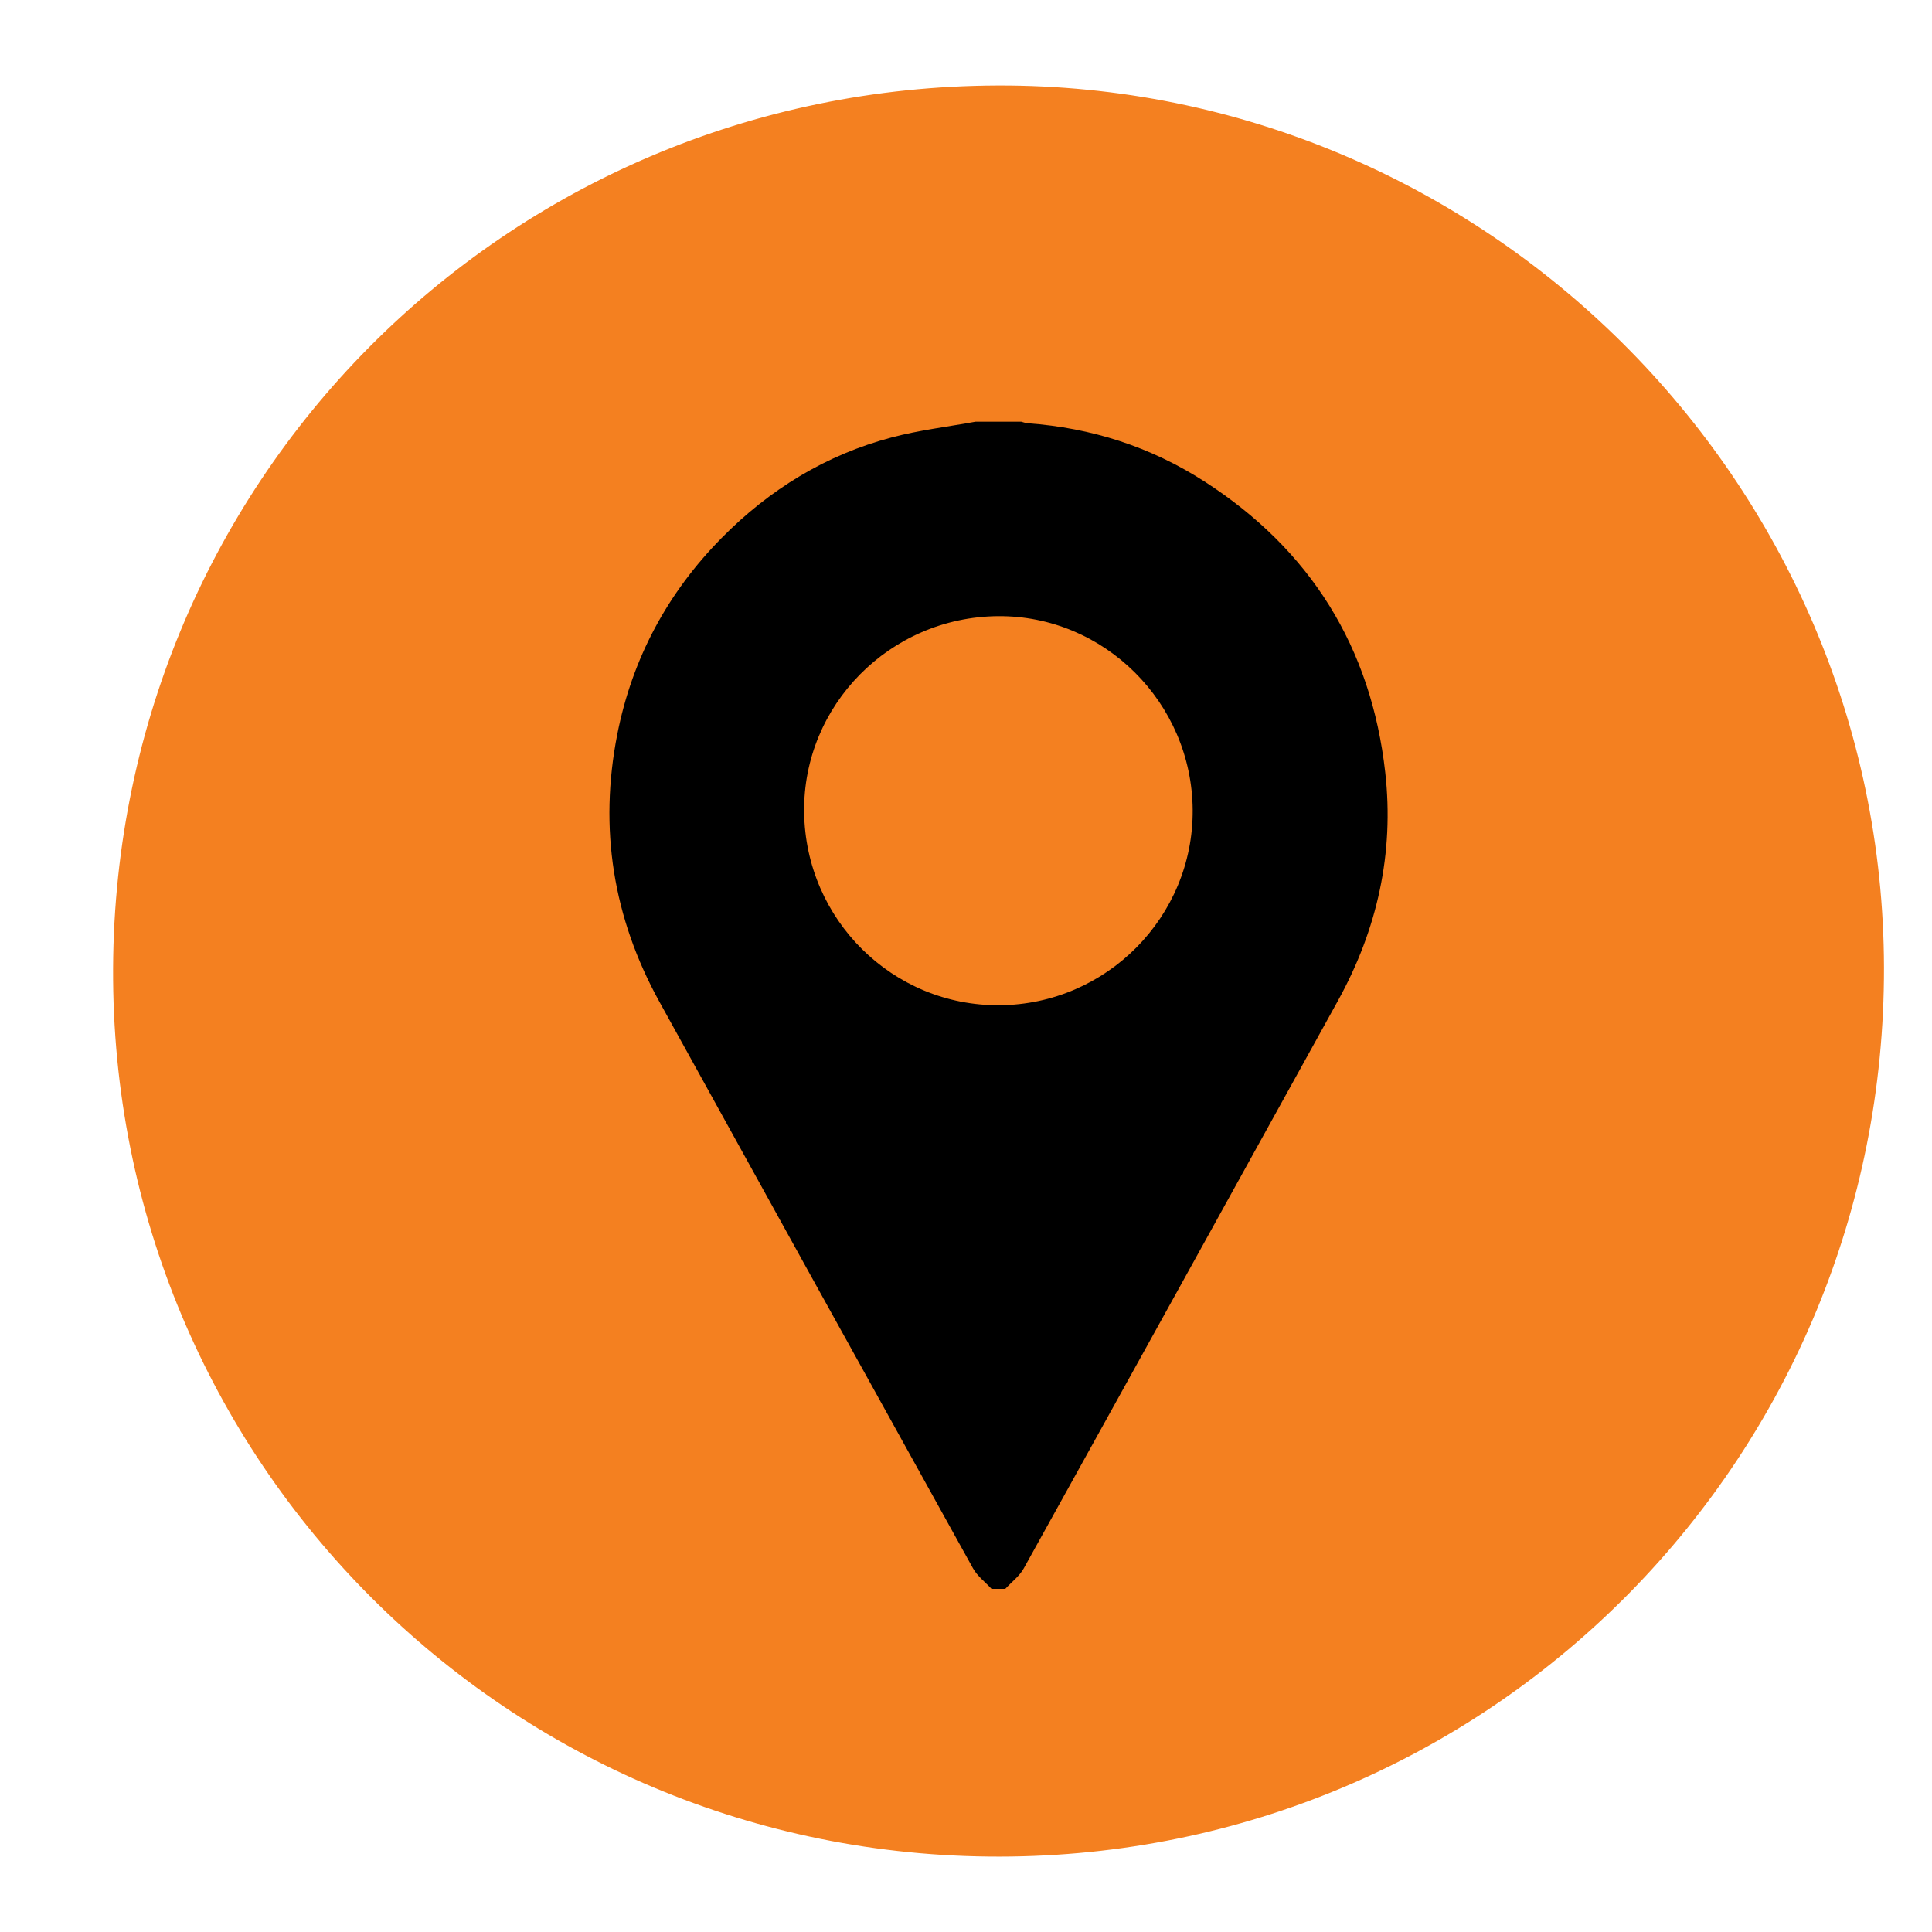<?xml version="1.0" encoding="utf-8"?>
<!-- Generator: Adobe Illustrator 16.0.2, SVG Export Plug-In . SVG Version: 6.00 Build 0)  -->
<!DOCTYPE svg PUBLIC "-//W3C//DTD SVG 1.1//EN" "http://www.w3.org/Graphics/SVG/1.1/DTD/svg11.dtd">
<svg version="1.1" id="Layer_1" xmlns="http://www.w3.org/2000/svg" xmlns:xlink="http://www.w3.org/1999/xlink" x="0px" y="0px"
	 width="395px" height="395px" viewBox="0 0 395 395" enable-background="new 0 0 395 395" xml:space="preserve">
<g display="none">
	<path display="inline" fill="#837F80" d="M5.75,210.725c0-7.998,0-15.998,0-23.997c0.304-2.459,0.639-4.915,0.907-7.377
		c4.522-41.49,20.426-78.016,48.431-108.969c29.635-32.754,66.305-53.166,109.938-60.735c6.861-1.191,13.799-1.941,20.702-2.896
		c7.999,0,15.999,0,23.997,0c0.961,0.21,1.914,0.541,2.887,0.613c29.894,2.234,57.875,10.815,83.373,26.512
		c49.557,30.509,80.078,74.394,90.772,131.769c1.298,6.969,1.979,14.054,2.945,21.084c0,7.999,0,15.998,0,23.998
		c-0.56,4.567-1.044,9.146-1.687,13.701c-5.396,38.365-20.693,72.286-46.418,101.251c-29.611,33.343-66.476,54.132-110.438,62.054
		c-7.094,1.276-14.289,1.994-21.438,2.972c-7.998,0-15.998,0-23.997,0c-4.686-0.576-9.383-1.077-14.056-1.741
		c-35.415-5.038-67.23-18.534-94.879-41.269C40.094,317.517,17.24,279.016,8.734,232.178C7.445,225.08,6.73,217.878,5.75,210.725z
		 M197.709,323.578c1.443-1.572,2.673-2.787,3.766-4.115c14.188-17.27,28.756-34.244,42.428-51.914
		c15.293-19.767,29.045-40.611,39.48-63.459c6.844-14.982,11.375-30.391,8.701-47.136c-5.954-37.292-26.104-63.952-61.504-76.989
		C195.377,67,162.604,73.678,134.173,98.356c-24.862,21.58-43.252,63.867-22.175,105.899c9.325,18.597,19.976,36.272,32.029,53.163
		C160.443,280.422,178.362,302.203,197.709,323.578z"/>
	<path display="inline" fill="#FFFFFF" d="M197.709,323.578c-19.347-21.375-37.266-43.156-53.682-66.159
		c-12.054-16.89-22.705-34.567-32.029-53.163c-21.077-42.033-2.687-84.319,22.175-105.899C162.604,73.678,195.377,67,230.58,79.965
		c35.4,13.037,55.55,39.697,61.504,76.989c2.674,16.745-1.857,32.153-8.701,47.136c-10.437,22.848-24.188,43.692-39.48,63.459
		c-13.672,17.67-28.238,34.646-42.428,51.914C200.382,320.791,199.152,322.006,197.709,323.578z M161.711,166.88
		c-0.125,19.907,15.812,36.194,35.58,36.362c19.922,0.169,36.252-15.734,36.443-35.492c0.195-20.122-15.788-36.452-35.763-36.538
		C178.048,131.127,161.836,147.074,161.711,166.88z"/>
	<path display="inline" fill="#837F80" d="M161.711,166.88c0.125-19.806,16.337-35.753,36.26-35.668
		c19.974,0.086,35.958,16.417,35.763,36.538c-0.191,19.758-16.521,35.661-36.443,35.492
		C177.523,203.074,161.586,186.788,161.711,166.88z"/>
</g>
<g display="none">
	<path display="inline" fill="#837F80" d="M214.879,381.634c-7.152,0-14.309,0-21.46,0c-0.919-0.203-1.83-0.524-2.761-0.588
		c-22.471-1.474-44.022-6.838-64.178-16.774c-56.159-27.684-90.53-72.304-102.545-133.873c-1.36-6.969-1.943-14.088-2.887-21.135
		c0-7.152,0-14.307,0-21.458c0.208-1.027,0.535-2.045,0.606-3.083c1.782-25.544,8.54-49.74,20.899-72.115
		c28.483-51.569,71.743-83.152,129.697-94.286c6.983-1.342,14.109-1.944,21.168-2.889c7.152,0,14.309,0,21.46,0
		c0.918,0.202,1.831,0.524,2.761,0.587c22.346,1.481,43.777,6.793,63.851,16.634c56.362,27.633,90.807,72.32,102.872,134.018
		c1.363,6.967,1.945,14.086,2.89,21.134c0,7.152,0,14.306,0,21.458c-0.209,1.025-0.536,2.045-0.606,3.08
		c-1.781,25.545-8.541,49.74-20.899,72.116c-28.483,51.569-71.741,83.151-129.696,94.285
		C229.063,380.086,221.938,380.69,214.879,381.634z M110.567,279.721c61.641,0,122.944,0,184.291,0c0-45.576,0-90.896,0-136.698
		c-1.388,1.037-2.424,1.771-3.414,2.559c-25.926,20.611-51.938,41.119-77.711,61.917c-7.008,5.651-13.656,5.375-20.317,0.288
		c-26.316-20.106-52.74-40.071-79.129-60.082c-1.097-0.831-2.246-1.593-3.719-2.631
		C110.567,190.198,110.567,234.826,110.567,279.721z M204.085,182.418c27.492-21.736,54.606-43.175,82.315-65.083
		c-56.108,0-111.275,0-167.323,0C147.789,139.316,175.833,160.787,204.085,182.418z"/>
	<path display="inline" fill="#FFFFFF" d="M110.567,279.721c0-44.895,0-89.522,0-134.646c1.473,1.039,2.622,1.8,3.719,2.631
		c26.389,20.011,52.813,39.976,79.129,60.082c6.661,5.087,13.31,5.363,20.317-0.288c25.773-20.799,51.785-41.306,77.711-61.917
		c0.99-0.788,2.026-1.522,3.414-2.559c0,45.802,0,91.122,0,136.698C233.511,279.721,172.208,279.721,110.567,279.721z"/>
	<path display="inline" fill="#FFFFFF" d="M204.085,182.418c-28.252-21.631-56.296-43.102-85.007-65.083
		c56.047,0,111.214,0,167.322,0C258.691,139.243,231.577,160.682,204.085,182.418z"/>
</g>
<g>
	<path fill="#F48020" d="M203.977,17.476C103.104,17.798,22.349,99.035,23.124,200.298c0.769,100.457,82.901,180.673,183.58,179.273
		c99.358-1.38,178.692-82.109,178.476-181.819C384.964,98.263,303.375,17.159,203.977,17.476z"/>
</g>
<g>
	<path fill-rule="evenodd" clip-rule="evenodd" d="M199.463,86.213c3.107,0,6.215,0,9.322,0c0.446,0.112,0.888,0.292,1.34,0.325
		c13.024,0.932,25.113,4.82,36.081,11.87c21.723,13.963,34.141,33.93,37.01,59.525c1.848,16.48-1.624,32.11-9.67,46.665
		c-21.393,38.695-42.776,77.396-64.235,116.055c-0.892,1.605-2.509,2.809-3.788,4.199c-0.933,0-1.864,0-2.797,0
		c-1.279-1.391-2.897-2.594-3.789-4.199c-21.425-38.589-42.795-77.207-64.125-115.85c-9.476-17.168-12.397-35.448-8.603-54.689
		c3.052-15.48,10.251-28.886,21.313-40.111c9.771-9.915,21.341-17.025,34.85-20.589C187.961,87.939,193.76,87.256,199.463,86.213z
		 M204.014,125.975c-22.066,0.192-39.87,18.202-39.607,40.069c0.265,22.007,18.105,39.64,39.945,39.479
		c21.904-0.159,39.644-18.097,39.493-39.933C243.693,143.647,225.734,125.787,204.014,125.975z"/>
</g>
</svg>
